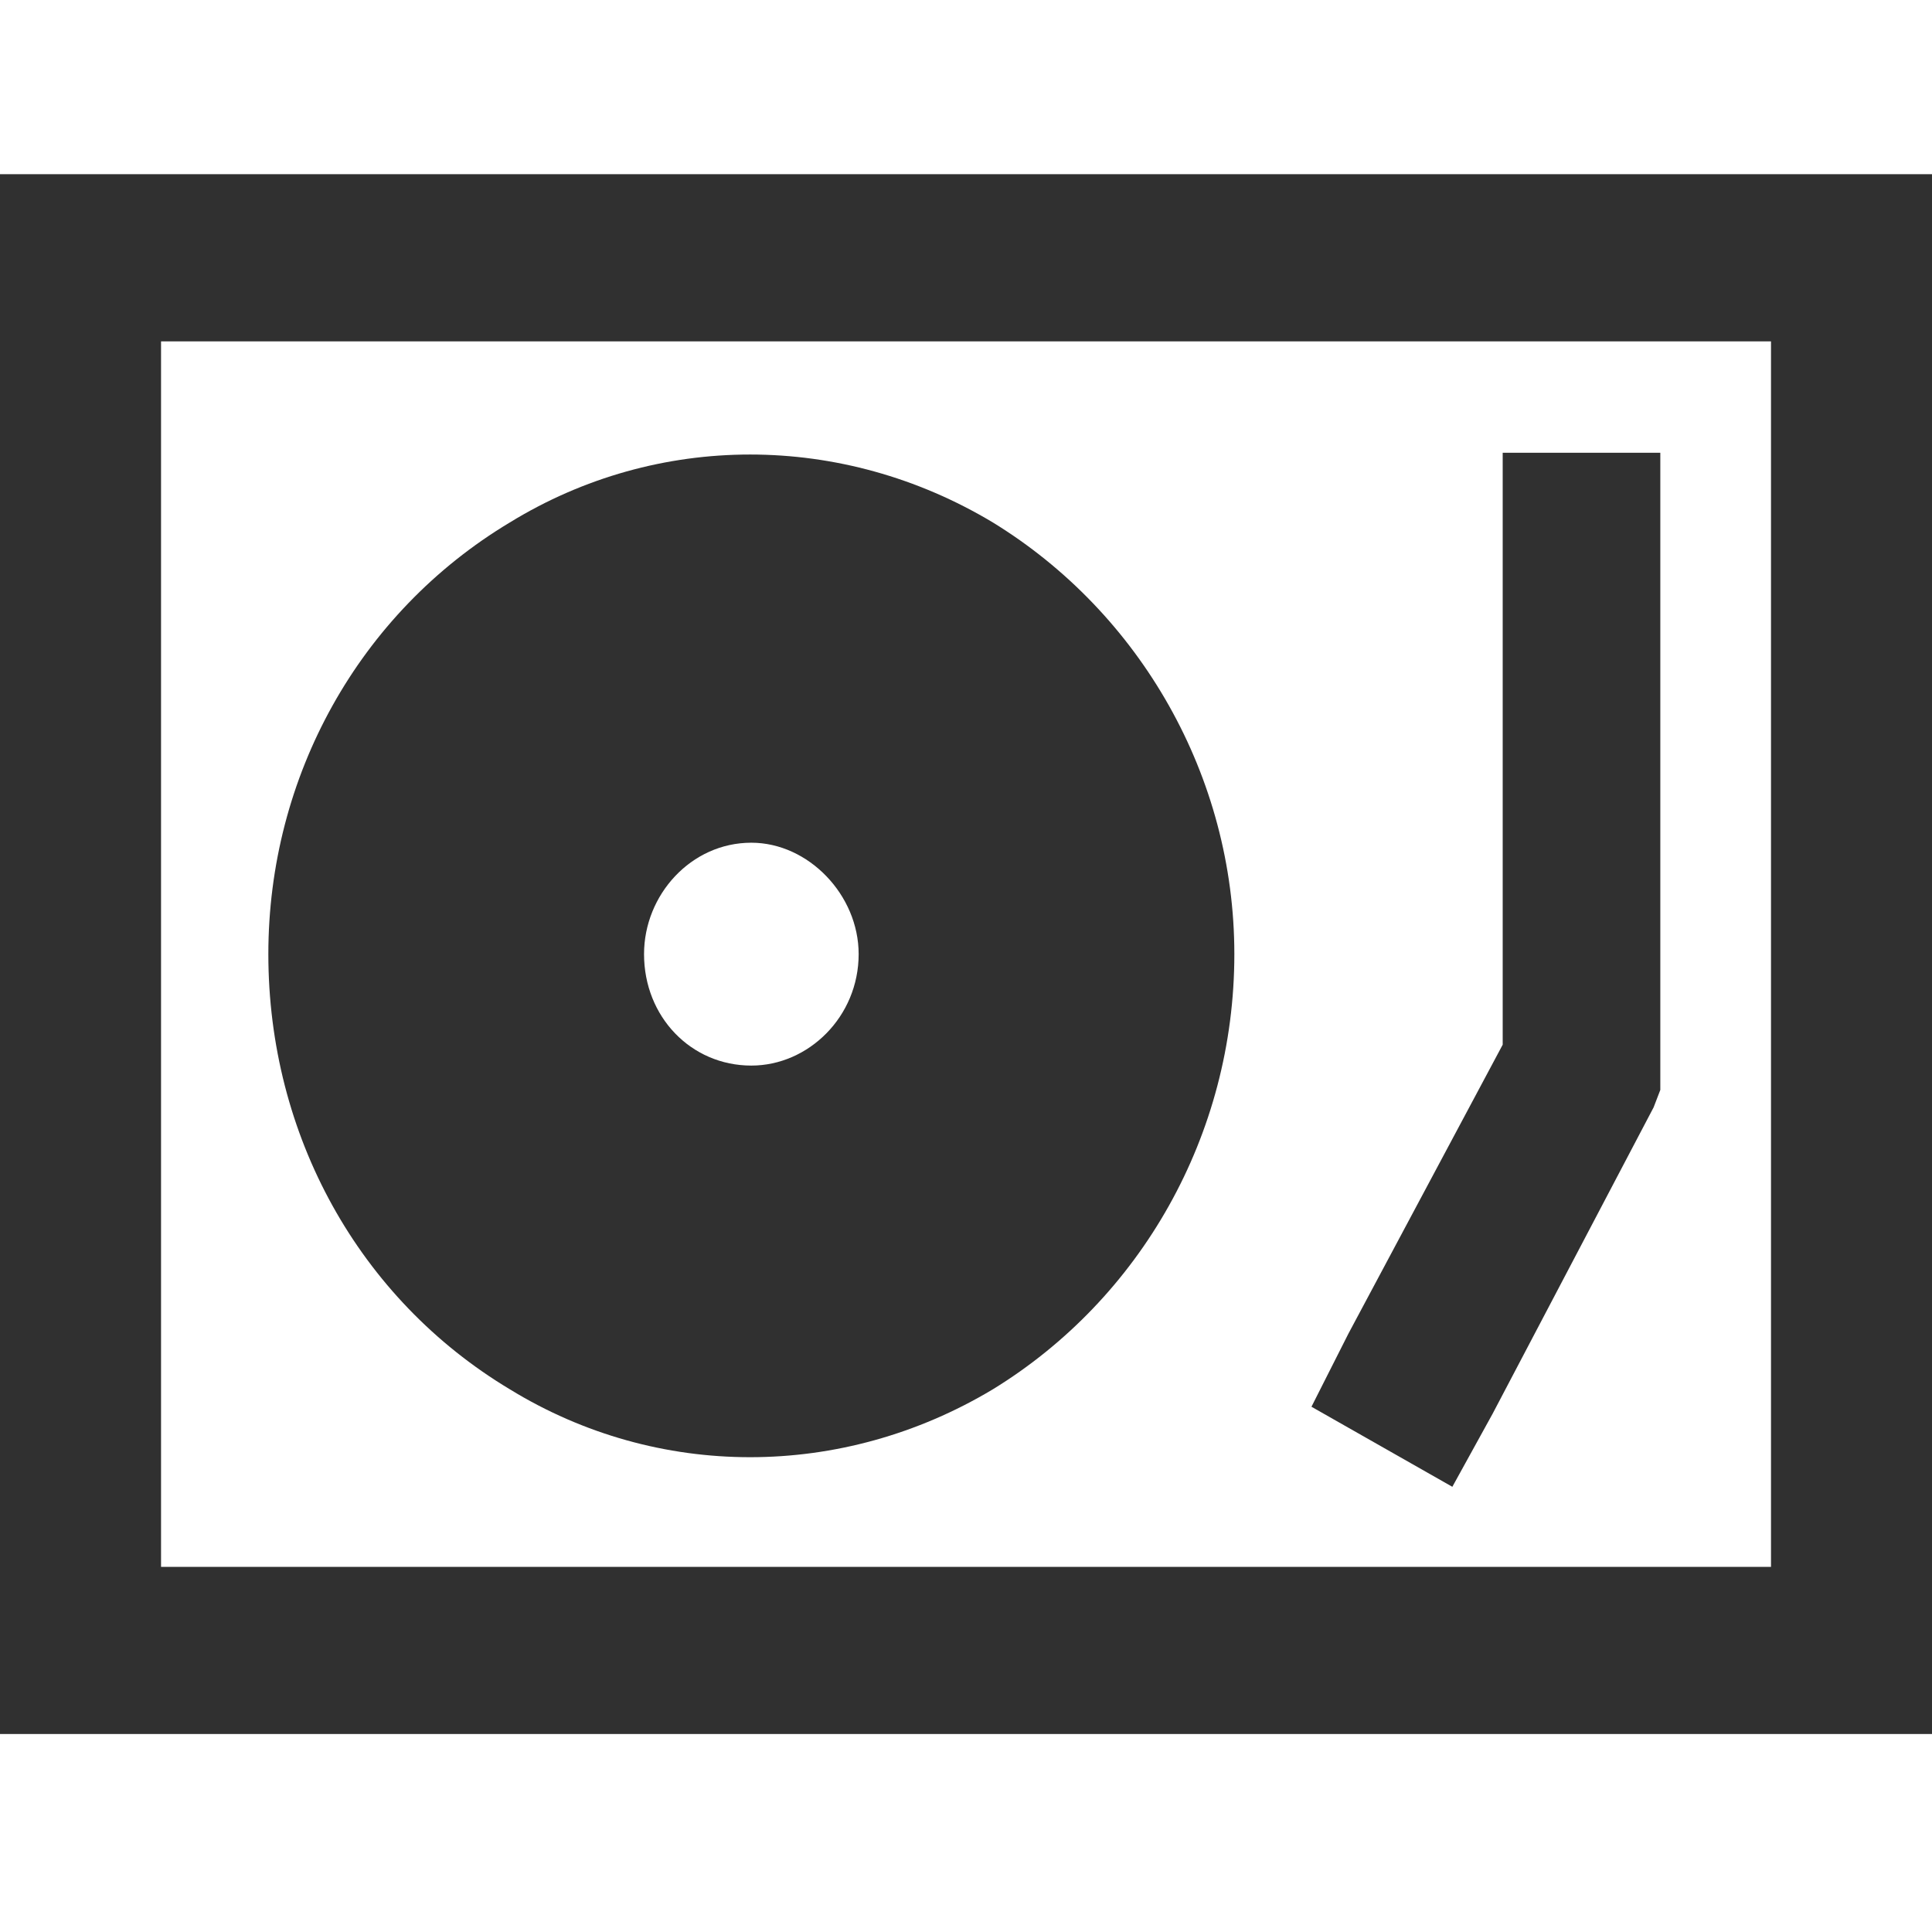 <?xml version="1.0" encoding="utf-8"?>
<svg viewBox="354.829 139.836 48 48" width="48" height="48" xmlns="http://www.w3.org/2000/svg">
  <path d="M 398.829 148.317 L 358.83 148.317 L 358.83 178.765 L 398.829 178.765 L 398.829 148.317 Z M 402.829 144.164 L 402.829 182.917 L 354.829 182.917 L 354.829 144.164 L 402.829 144.164 Z M 396.162 151.085 L 396.079 151.085 L 396.079 166.915 L 395.913 167.347 L 391.913 174.959 L 390.912 176.775 L 387.412 174.786 L 388.33 172.97 L 392.163 165.791 L 392.163 151.085 L 396.162 151.085 Z M 385.496 163.541 C 385.496 168.04 383.163 172.104 379.496 174.353 C 375.746 176.602 371.163 176.602 367.496 174.353 C 363.746 172.104 361.496 168.04 361.496 163.541 C 361.496 159.129 363.746 155.065 367.496 152.816 C 371.163 150.566 375.746 150.566 379.496 152.816 C 383.163 155.065 385.496 159.129 385.496 163.541 Z M 370.83 163.541 C 370.83 165.097 371.996 166.31 373.496 166.31 C 374.913 166.31 376.162 165.097 376.162 163.541 C 376.162 162.07 374.913 160.773 373.496 160.773 C 371.996 160.773 370.83 162.07 370.83 163.541 Z" fill="#303030" style=""/>
</svg>